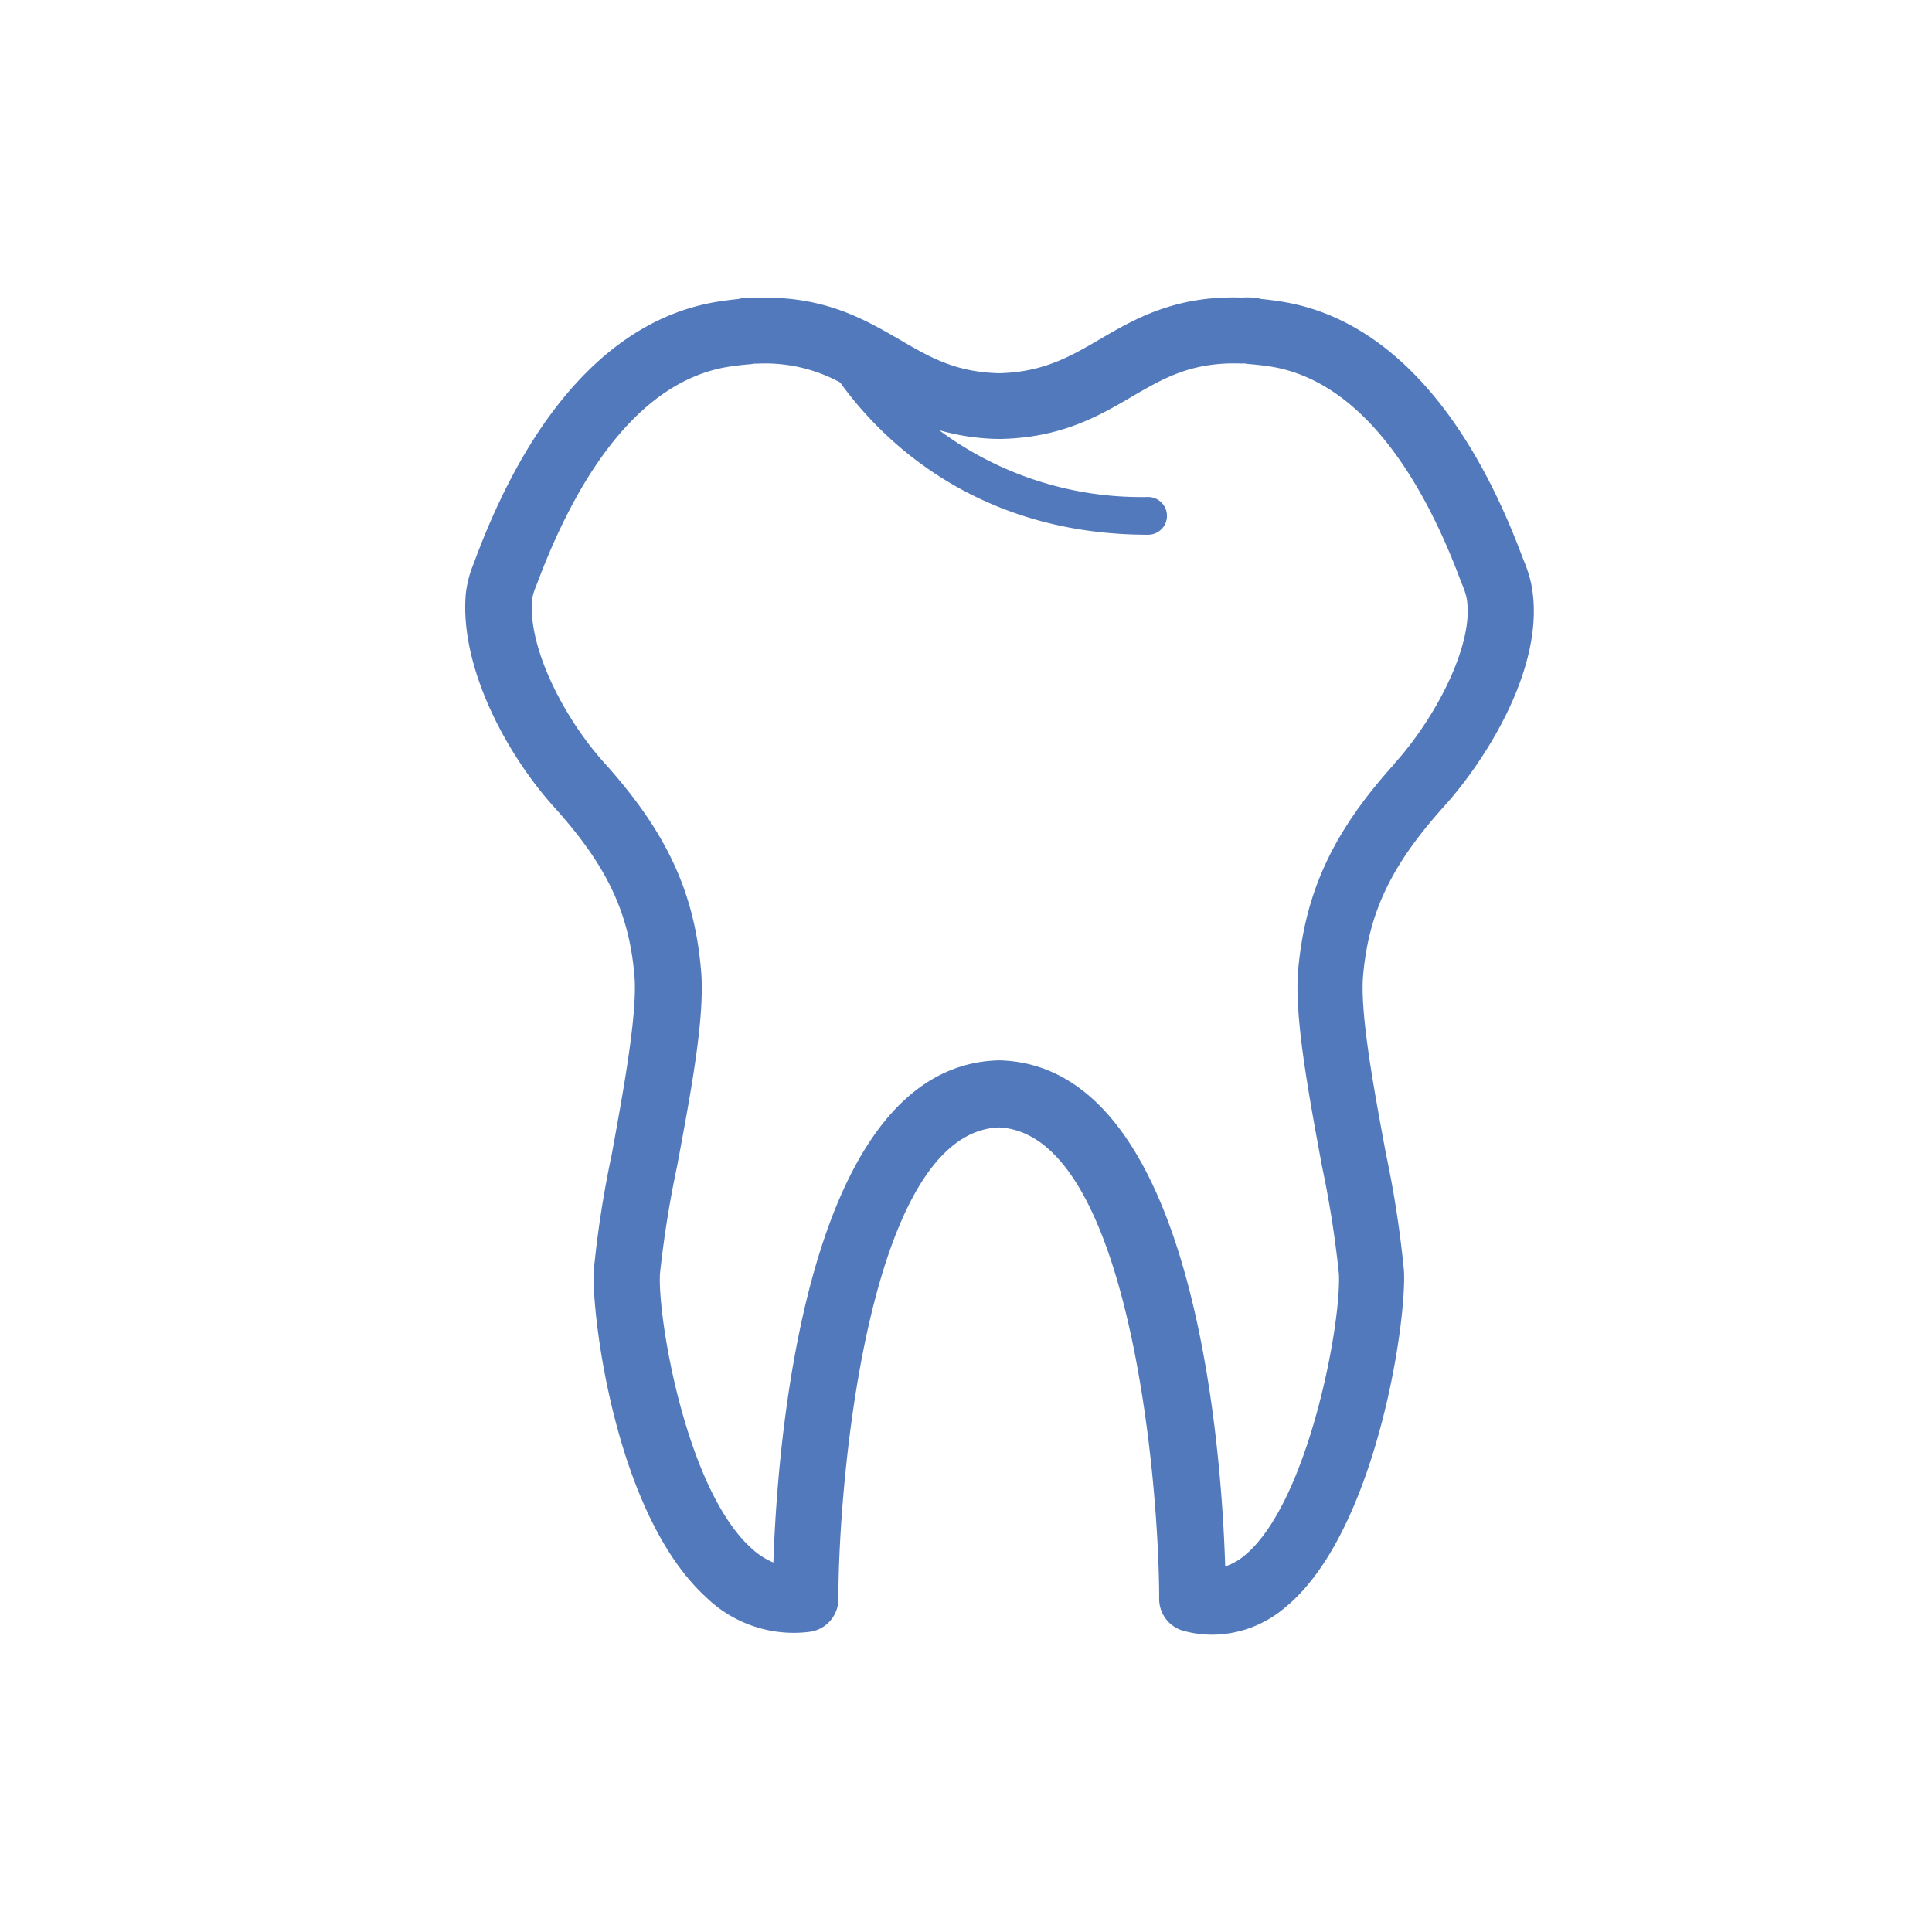 <svg id="Layer_1" data-name="Layer 1" xmlns="http://www.w3.org/2000/svg" viewBox="0 0 512 512"><defs><style>.cls-1{fill:#5279bb;}</style></defs><title>Dental X-Ray</title><path class="cls-1" d="M405.83,154.94a34.94,34.94,0,0,0-2.08-6.53l-.5-1.3c-15-39.9-37.28-63.26-64.13-67.26-1.65-.25-3.15-.45-4.93-.62a9.06,9.06,0,0,0-2.2-.38,29.42,29.42,0,0,0-3,0h0c-17.5-.55-28.26,5.63-37.51,11.06-8.05,4.7-15.05,8.7-26.63,9-11.6-.25-18.5-4.25-26.43-8.9-9.4-5.43-20-11.61-37.65-11.11h0a29.62,29.62,0,0,0-3,0,9,9,0,0,0-2.12.35c-1.68.15-3.33.38-5,.63-27.26,4.15-49.61,27.83-64.76,68.48l-.3.85a29.08,29.08,0,0,0-2.15,8.13c-1.68,19.25,10.65,42.51,23.62,56.78,13.66,15.21,19.58,27.51,21.06,44.31.9,10-2.95,30.73-6,47.51a275.52,275.52,0,0,0-4.78,30.9c-.57,11.53,5.68,64.36,29.71,86.37a33.3,33.3,0,0,0,27.63,9.22,8.75,8.75,0,0,0,7.5-8.65c0-32.05,8.12-123.62,42.5-125,34.36,1.48,42.51,93,42.51,125a8.76,8.76,0,0,0,6.53,8.43,29.22,29.22,0,0,0,7.67,1,30,30,0,0,0,19.1-7.15c23.86-19.33,32.31-75,31.58-89.24a277.75,277.75,0,0,0-4.75-30.9c-3.1-16.65-7-37.51-6.07-47.51,1.5-16.68,7.5-29.1,21.08-44.31h0C393.15,202.3,410,176.57,405.83,154.94Zm-36.31,47.51c-16.25,18-23.55,33.78-25.48,54.38-1.1,12.35,2.66,32.51,6.28,52.13a276.13,276.13,0,0,1,4.5,28.58c.68,13.46-8.27,61.14-25.13,74.79a15.17,15.17,0,0,1-5,2.78c-1-32.18-8.25-132.52-59.63-134.1h-.53c-50.83,1.5-58.46,99.87-59.58,133.07a19.59,19.59,0,0,1-6-3.95c-17.08-15.63-24.66-60.53-24.06-72.51a281.52,281.52,0,0,1,4.58-28.73c3.63-19.55,7.5-39.78,6.28-52.13-1.83-20.61-9.23-36.38-25.48-54.46-10.43-11.5-20.36-30.18-19.28-43.43a16.24,16.24,0,0,1,1.05-3.48l.37-.95c9-24,25-53.33,50.91-57.28,1.83-.28,3.6-.48,5.48-.63a7.69,7.69,0,0,0,1.07-.17h.58a5,5,0,0,0,.55,0,41.55,41.55,0,0,1,21.65,5c9.6,13.4,34.61,40.35,81.61,40.35a5,5,0,0,0,0-10A89.75,89.75,0,0,1,248.88,114a60.13,60.13,0,0,0,15.83,2.33H265c16.21-.28,26.26-6.1,35-11.23,8.42-4.92,15.78-9.15,28.65-8.77a3.86,3.86,0,0,0,.68,0h.55a10,10,0,0,0,1.1.15c1.85.15,3.65.35,5.45.62,25.65,3.9,41.58,32.68,50.41,56.14l.6,1.55a21.55,21.55,0,0,1,1.17,3.42C391,170,380.73,190,369.52,202.37Z"/></svg>